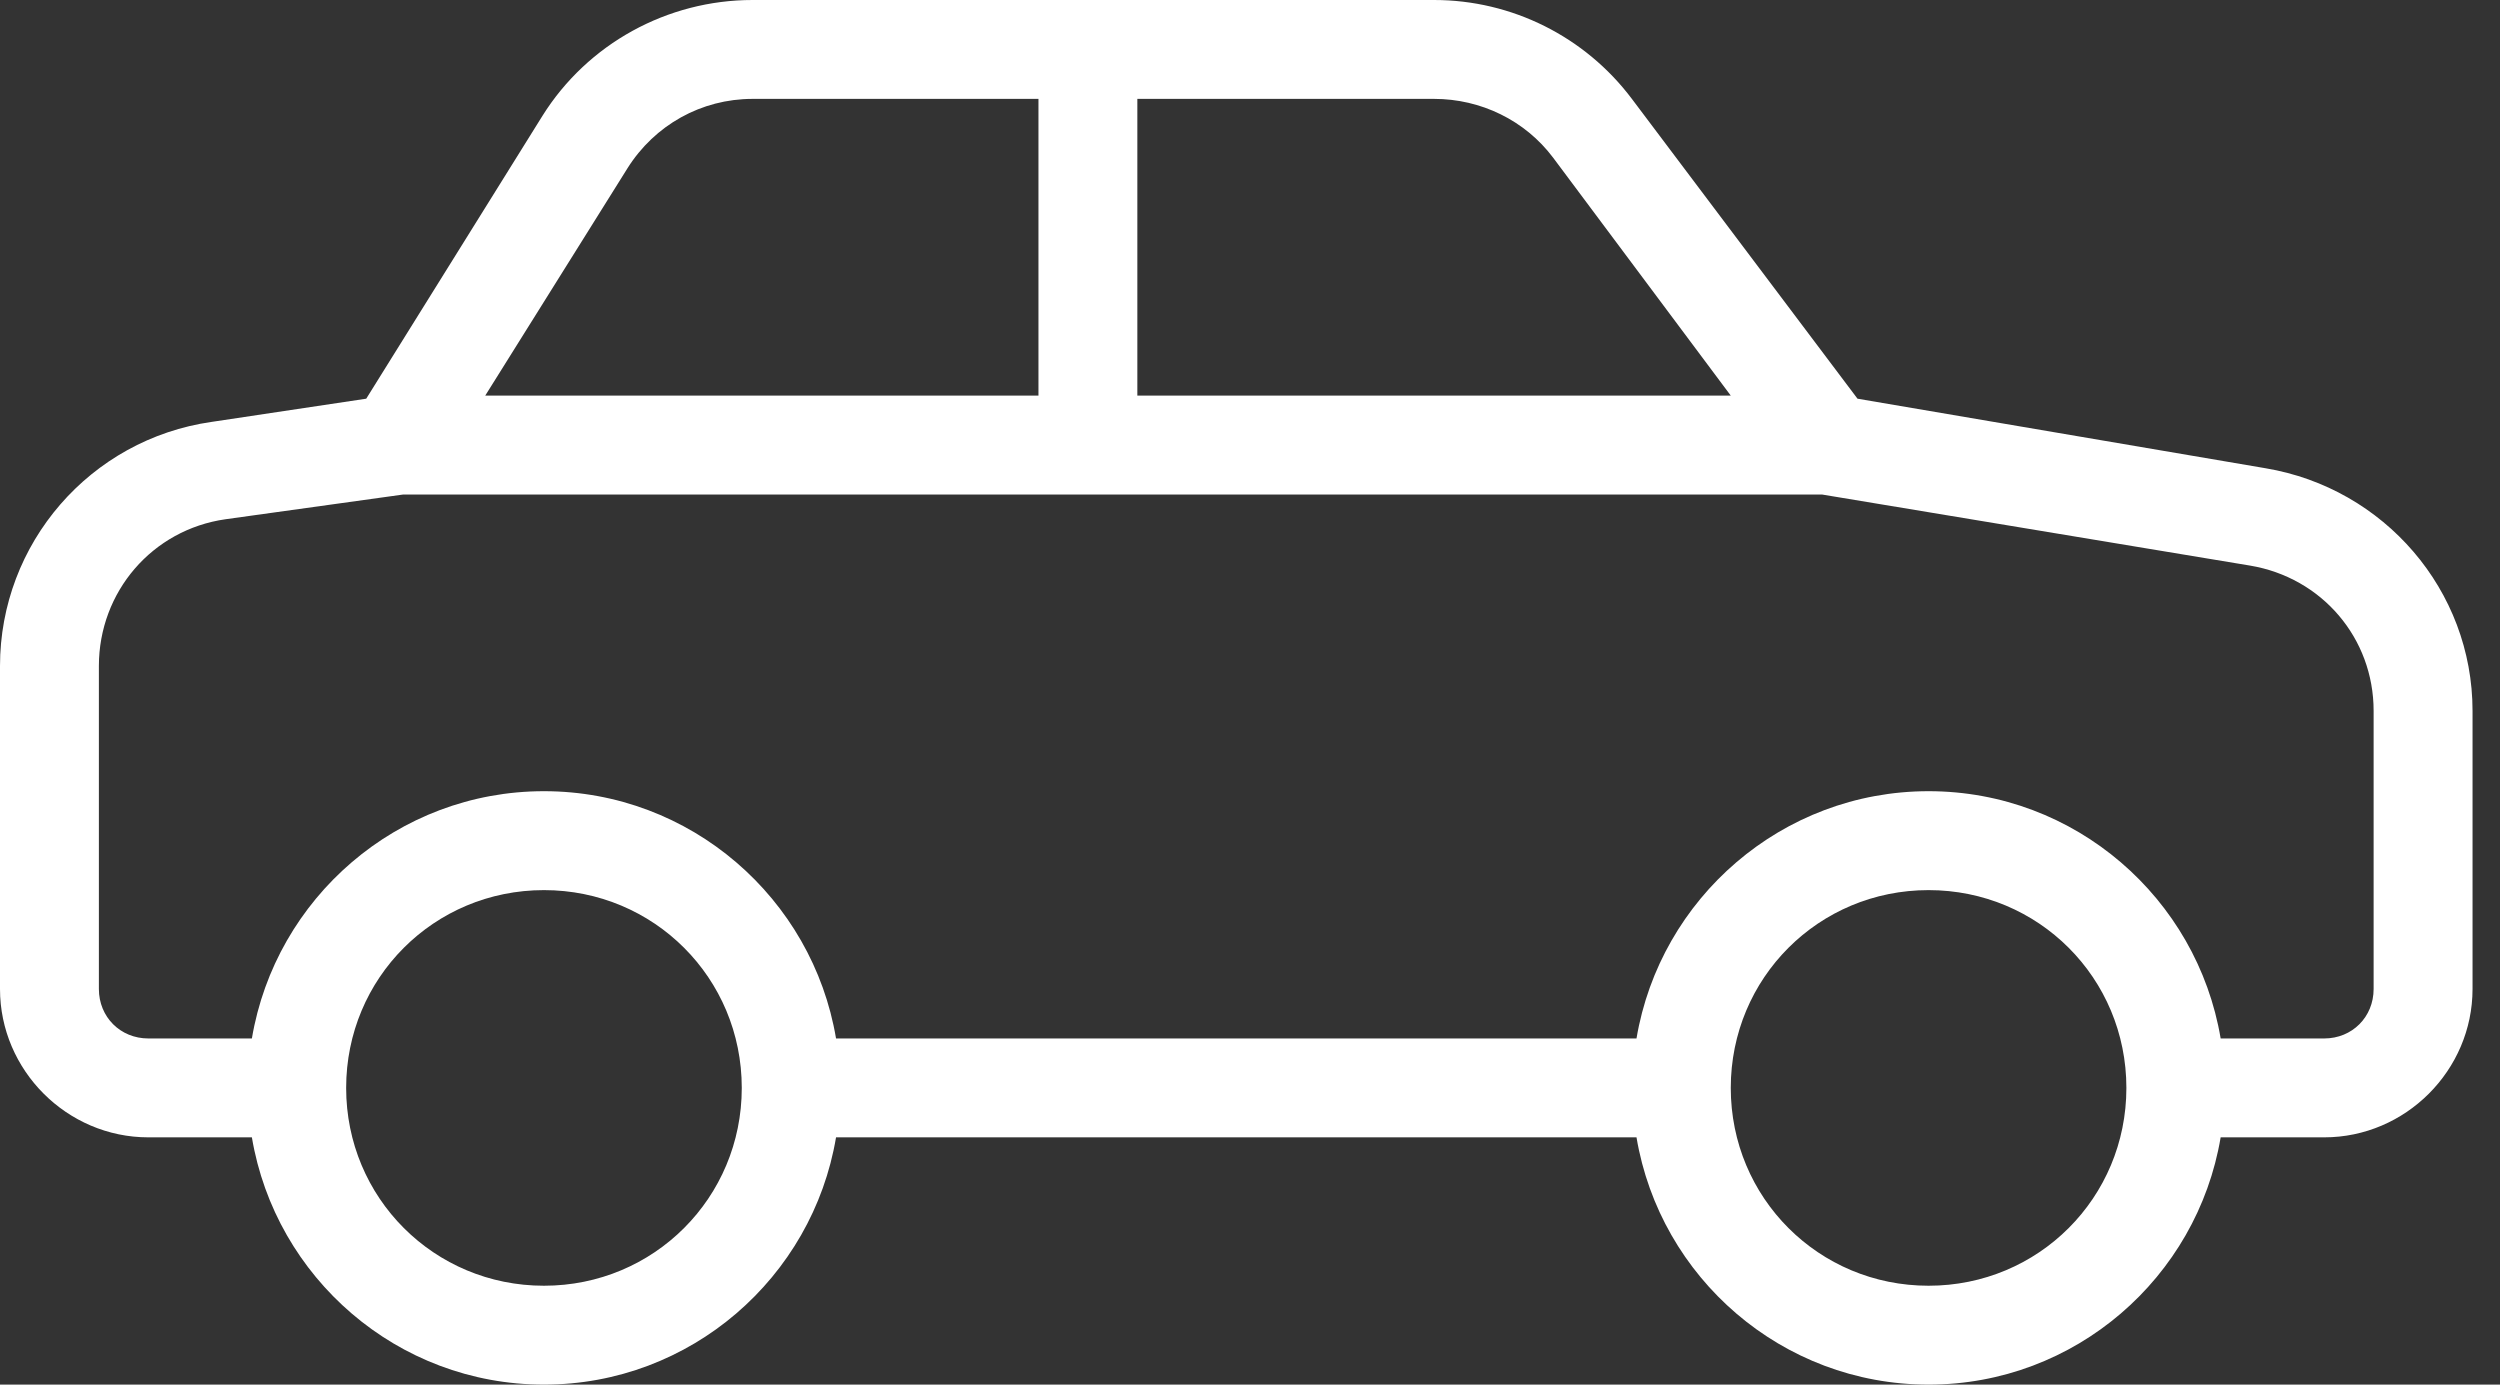 <svg width="65" height="36" viewBox="0 0 65 36" fill="none" xmlns="http://www.w3.org/2000/svg">
<rect x="0" y="0" width="65" height="36" fill="#333333" stroke="none"/>
<path d="M19.567 0C17.352 0 15.278 1.135 14.103 3.013L9.522 10.366L5.504 10.969C2.345 11.421 0 14.128 0 17.317V25.714C0 27.829 1.743 29.571 3.857 29.571H6.549C7.162 33.218 10.331 36 14.143 36C17.955 36 21.124 33.218 21.737 29.571H42.549C43.162 33.218 46.331 36 50.143 36C53.955 36 57.124 33.218 57.737 29.571H60.429C62.543 29.571 64.286 27.829 64.286 25.714V18.482C64.286 15.348 61.99 12.691 58.902 12.174L48.295 10.366L42.429 2.571C41.213 0.954 39.31 0 37.286 0H19.567ZM19.567 2.571H27V10.286H12.616L16.312 4.379C17.021 3.249 18.236 2.571 19.567 2.571ZM29.571 2.571H37.286C38.501 2.571 39.651 3.129 40.38 4.098L45 10.286H29.571V2.571ZM10.487 12.857H47.37L58.5 14.705C60.368 15.017 61.714 16.589 61.714 18.482V25.714C61.714 26.442 61.157 27 60.429 27H57.737C57.124 23.354 53.955 20.571 50.143 20.571C46.331 20.571 43.162 23.354 42.549 27H21.737C21.124 23.354 17.955 20.571 14.143 20.571C10.331 20.571 7.162 23.354 6.549 27H3.857C3.129 27 2.571 26.442 2.571 25.714V17.317C2.571 15.388 3.958 13.771 5.866 13.5L10.487 12.857ZM14.143 23.143C17.001 23.143 19.286 25.428 19.286 28.286C19.286 31.143 17.001 33.429 14.143 33.429C11.285 33.429 9 31.143 9 28.286C9 25.428 11.285 23.143 14.143 23.143ZM50.143 23.143C53.001 23.143 55.286 25.428 55.286 28.286C55.286 31.143 53.001 33.429 50.143 33.429C47.285 33.429 45 31.143 45 28.286C45 25.428 47.285 23.143 50.143 23.143Z" fill="white"/>
</svg>

